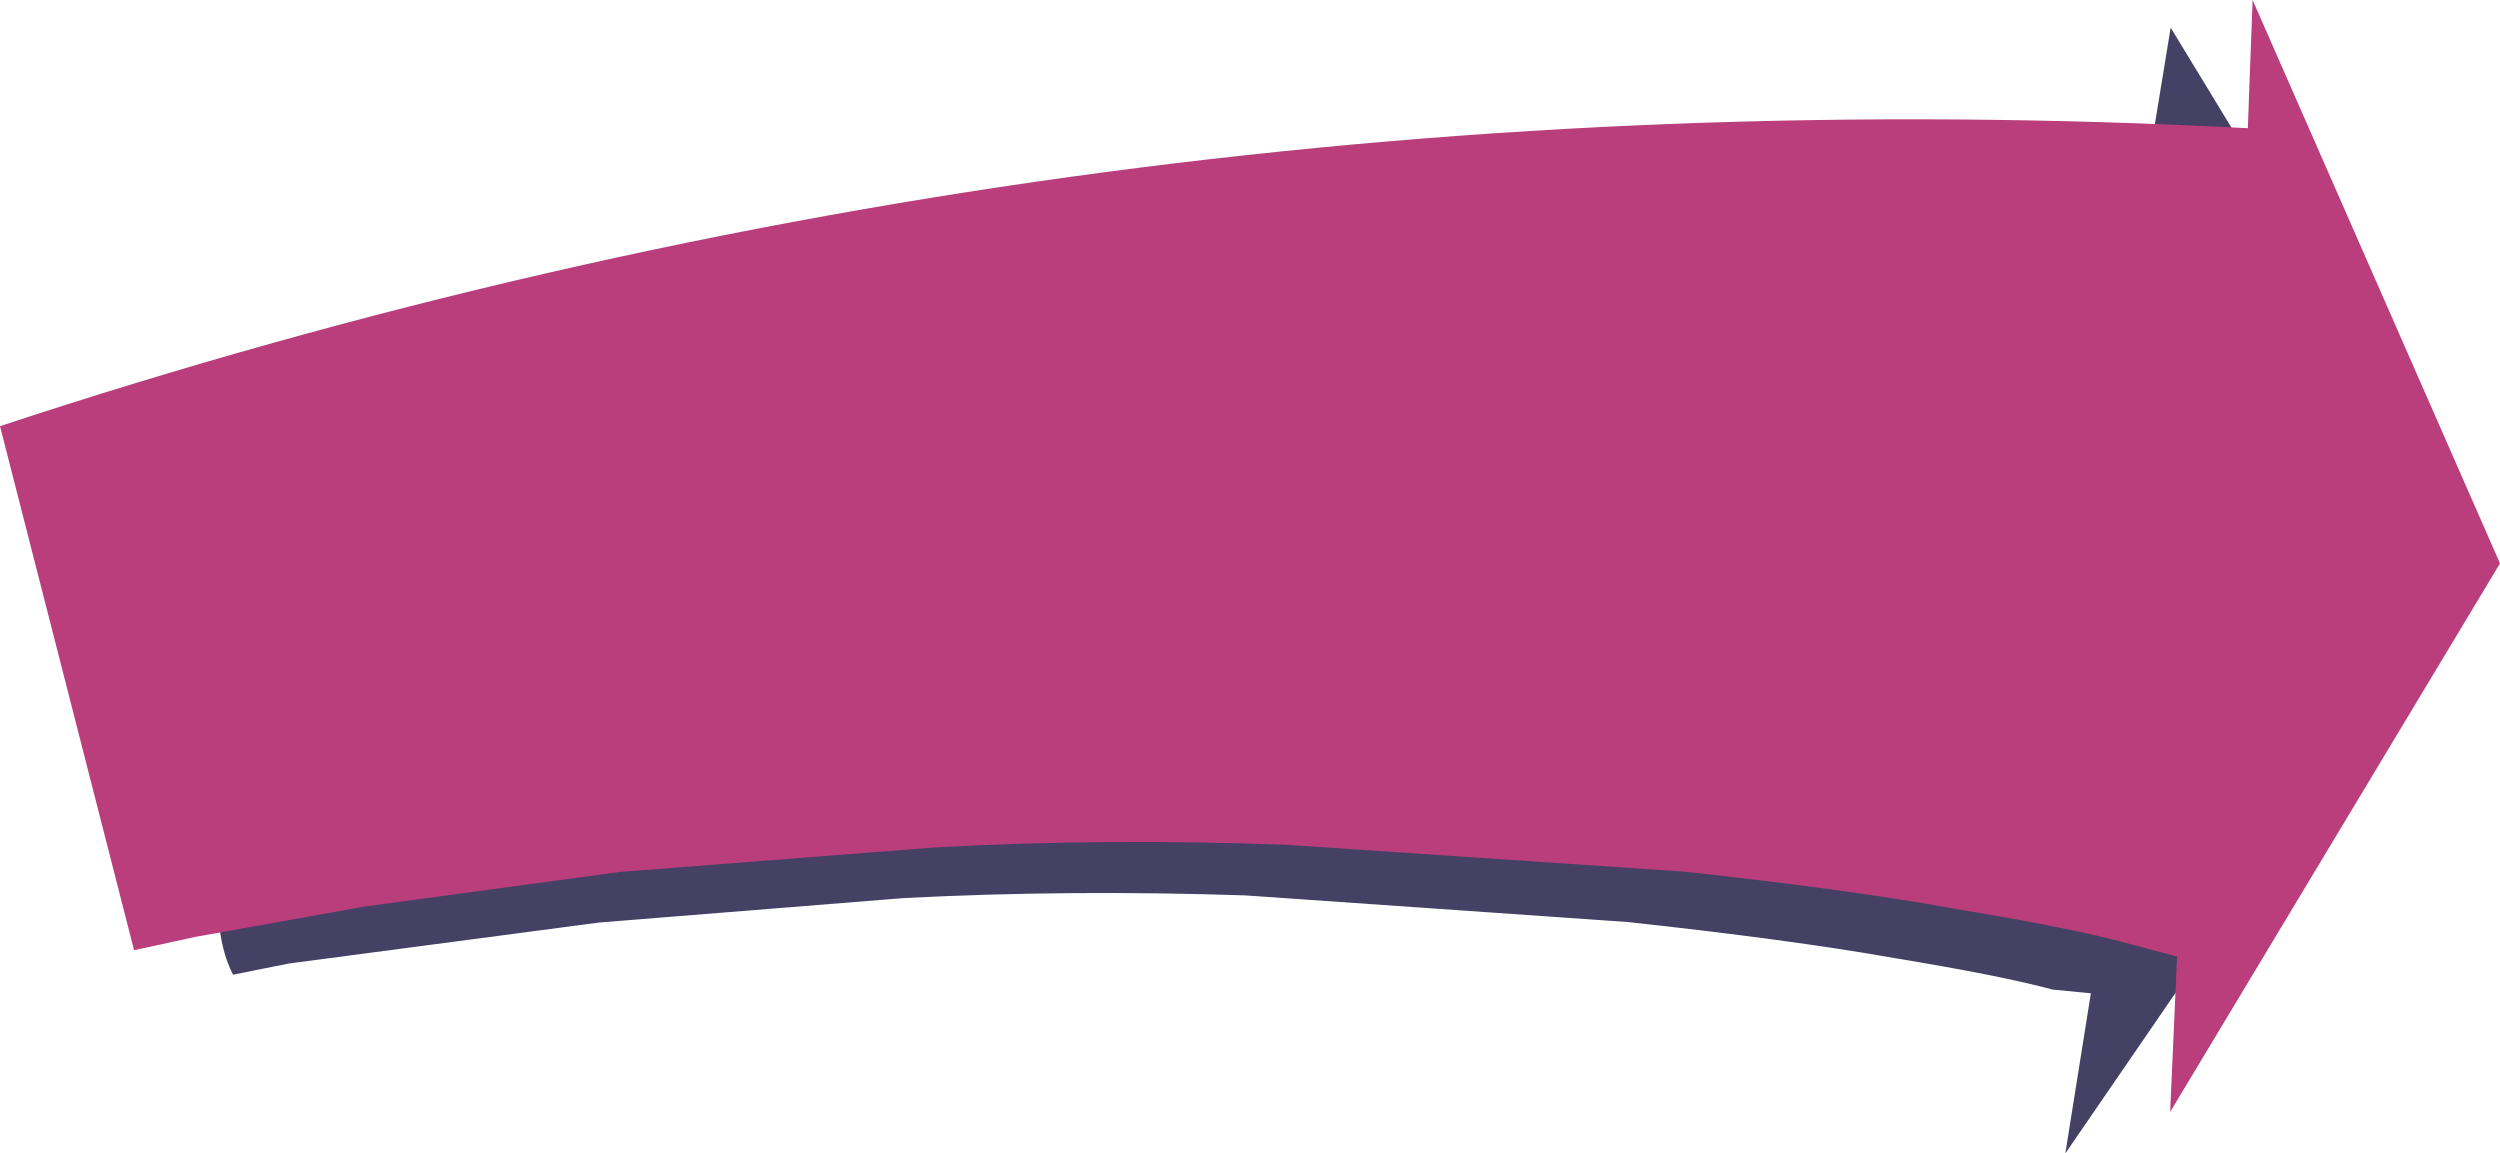 <?xml version="1.0" encoding="UTF-8" standalone="no"?>
<svg xmlns:xlink="http://www.w3.org/1999/xlink" height="108.4px" width="234.95px" xmlns="http://www.w3.org/2000/svg">
  <g transform="matrix(1.0, 0.0, 0.0, 1.0, 33.85, 1.95)">
    <path d="M169.3 86.85 L175.35 84.45 160.25 106.45 162.65 91.4 159.05 91.05 Q154.25 89.75 144.25 88.1 134.35 86.35 119.1 84.7 L83.2 82.2 Q66.6 81.65 51.1 82.45 L22.45 84.75 -6.7 88.6 -11.95 89.65 Q-13.1 87.4 -13.3 84.3 -14.9 61.3 -18.15 55.95 L-21.5 50.6 59.55 76.75 Q73.6 76.15 88.5 76.75 L124.35 79.15 Q139.6 80.8 149.6 82.6 159.5 84.3 164.35 85.55 L169.3 86.85 M167.75 15.3 L170.15 0.65 178.85 14.95 176.05 13.7 Q174.0 13.6 167.75 15.3" fill="#444164" fill-rule="evenodd" stroke="none"/>
    <path d="M165.7 86.6 Q160.65 85.25 150.4 83.55 140.05 81.65 124.25 79.95 L87.15 77.45 Q70.0 76.8 53.9 77.7 L24.35 80.0 0.4 83.25 -15.5 86.1 -21.25 87.35 -33.85 38.1 Q68.3 4.35 177.4 10.1 L177.85 -1.95 201.1 51.0 170.1 102.55 170.75 87.95 165.7 86.6" fill="#b93e7b" fill-rule="evenodd" stroke="none"/>
  </g>
</svg>

